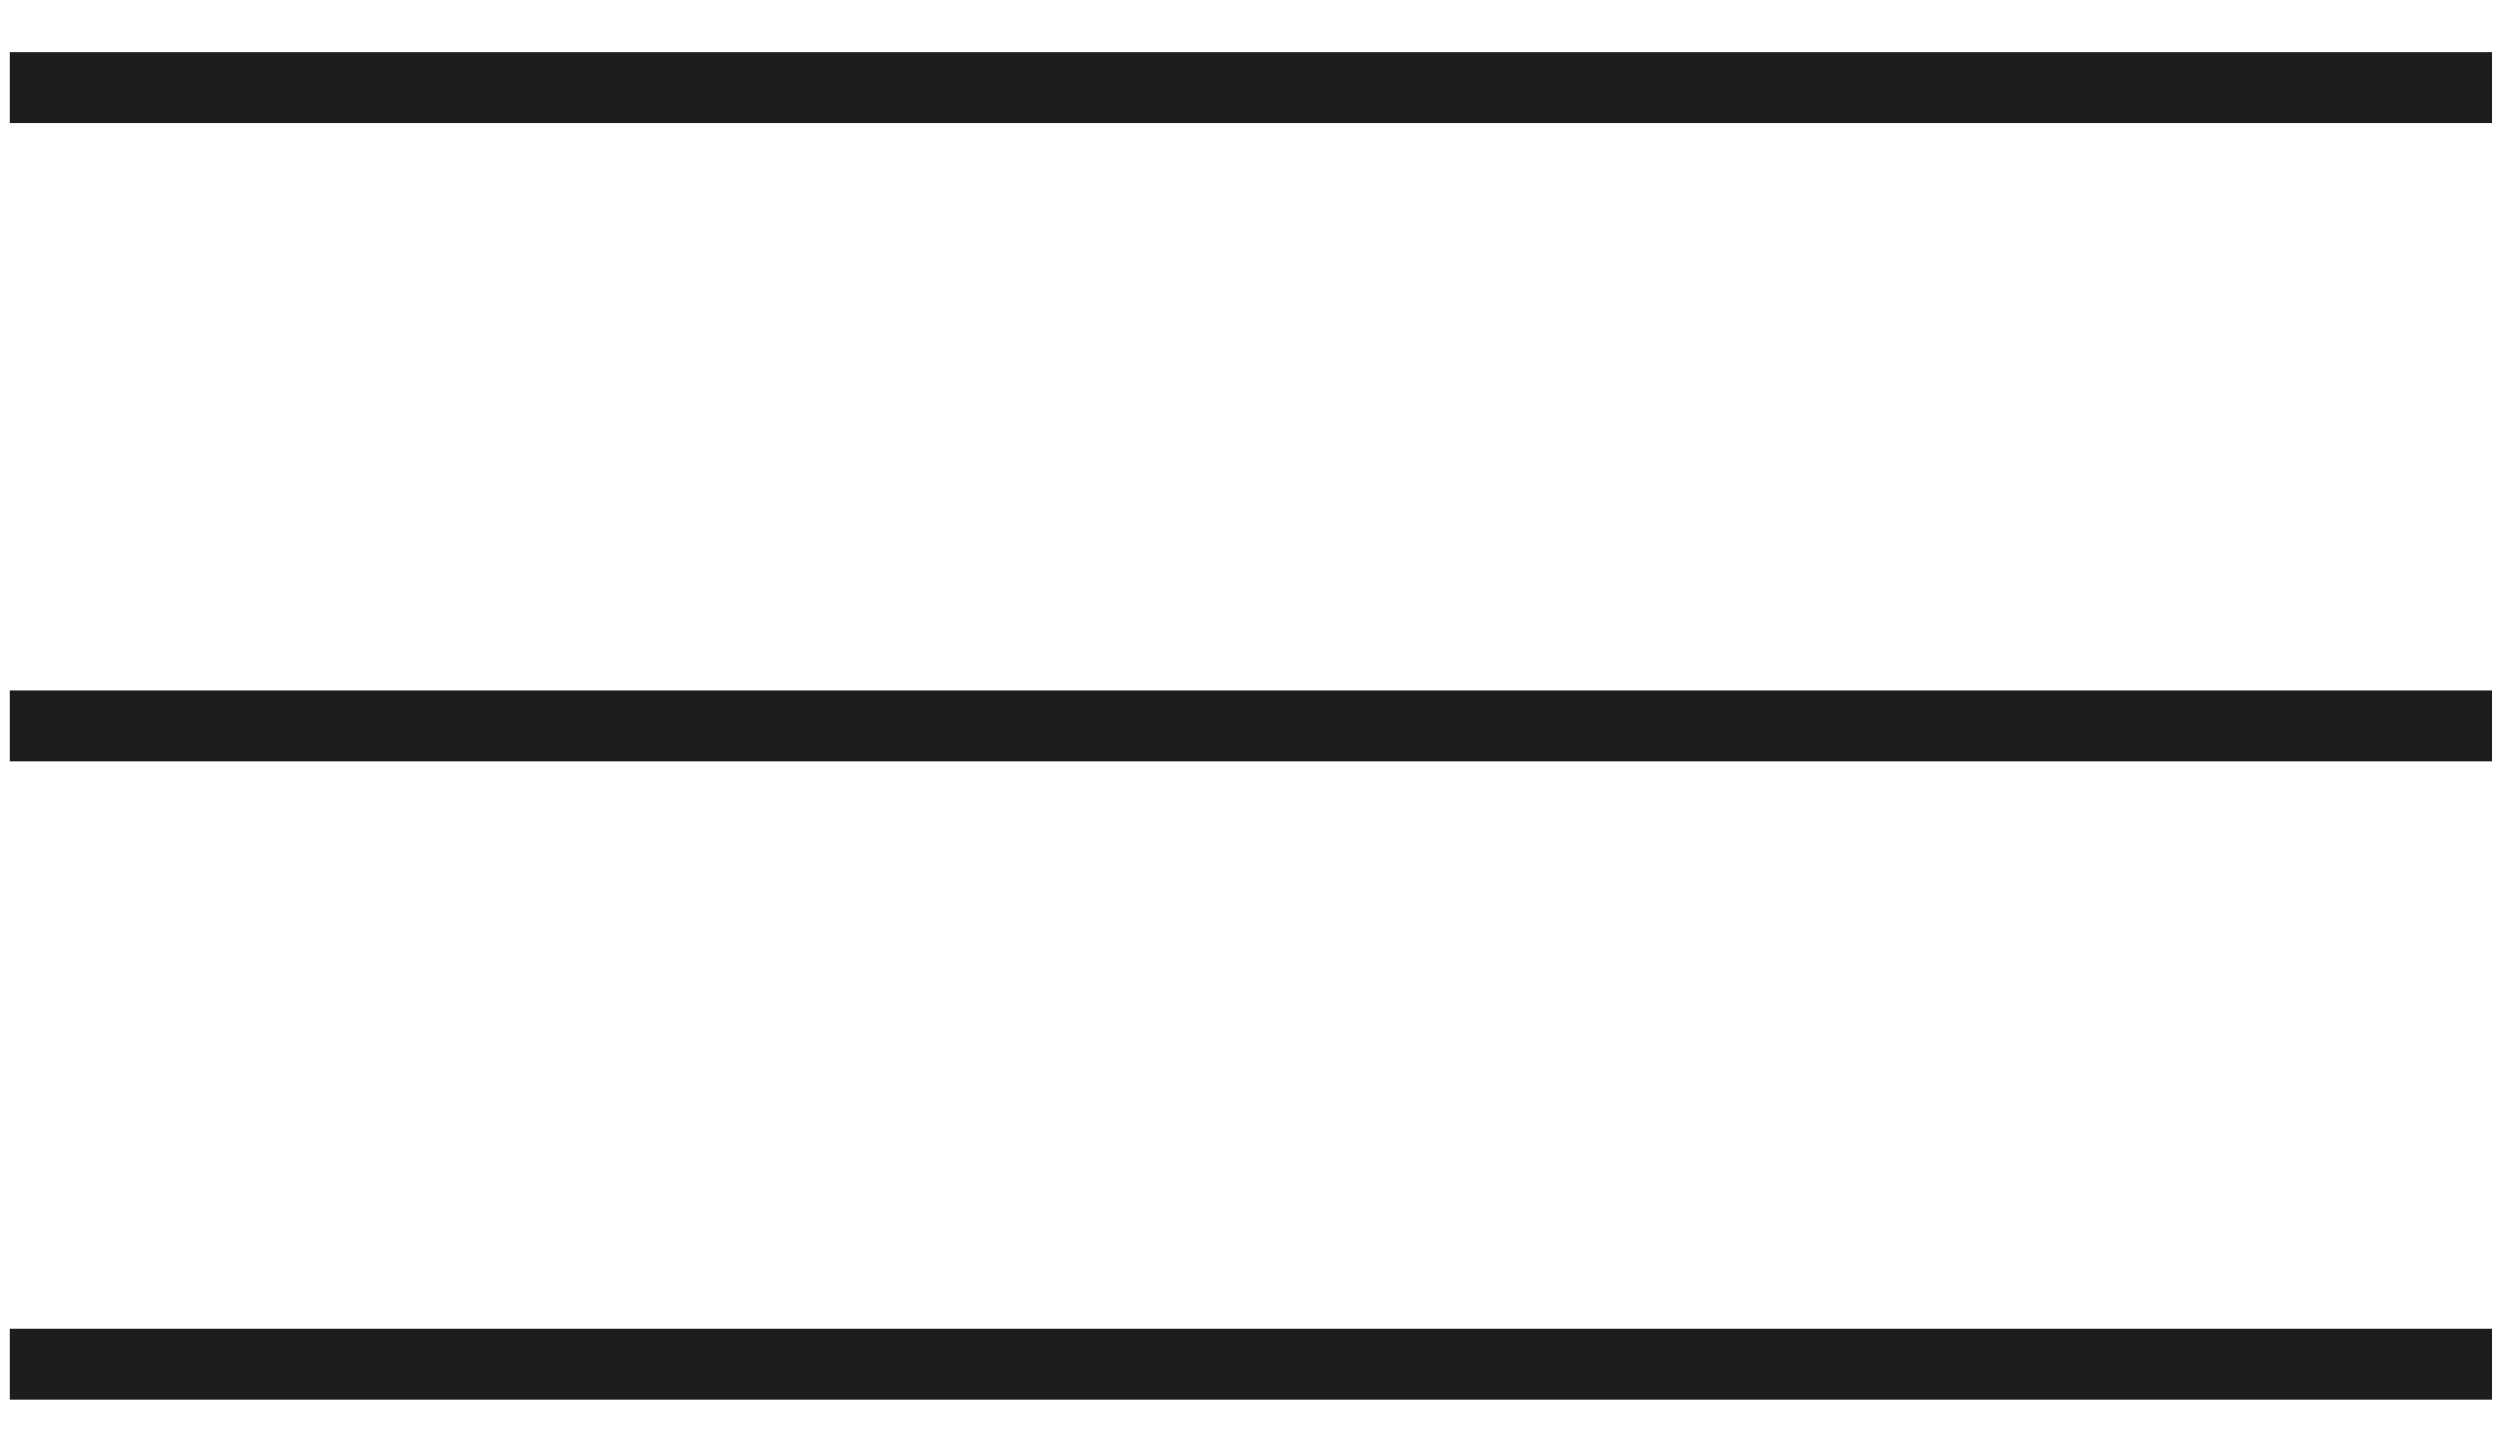 <svg width="47" height="27" viewBox="0 0 47 27" fill="none" xmlns="http://www.w3.org/2000/svg">
<path d="M0.184 1.647H46.85Z" fill="#1D1D1B"/>
<path d="M0.184 1.647H46.85" stroke="#1D1D1B" stroke-width="1.333"/>
<path d="M0.184 13.647H46.85Z" fill="#1D1D1B"/>
<path d="M0.184 13.647H46.85" stroke="#1D1D1B" stroke-width="1.333"/>
<path d="M0.184 25.647H46.85Z" fill="#1D1D1B"/>
<path d="M0.184 25.647H46.85" stroke="#1D1D1B" stroke-width="1.333"/>
</svg>
